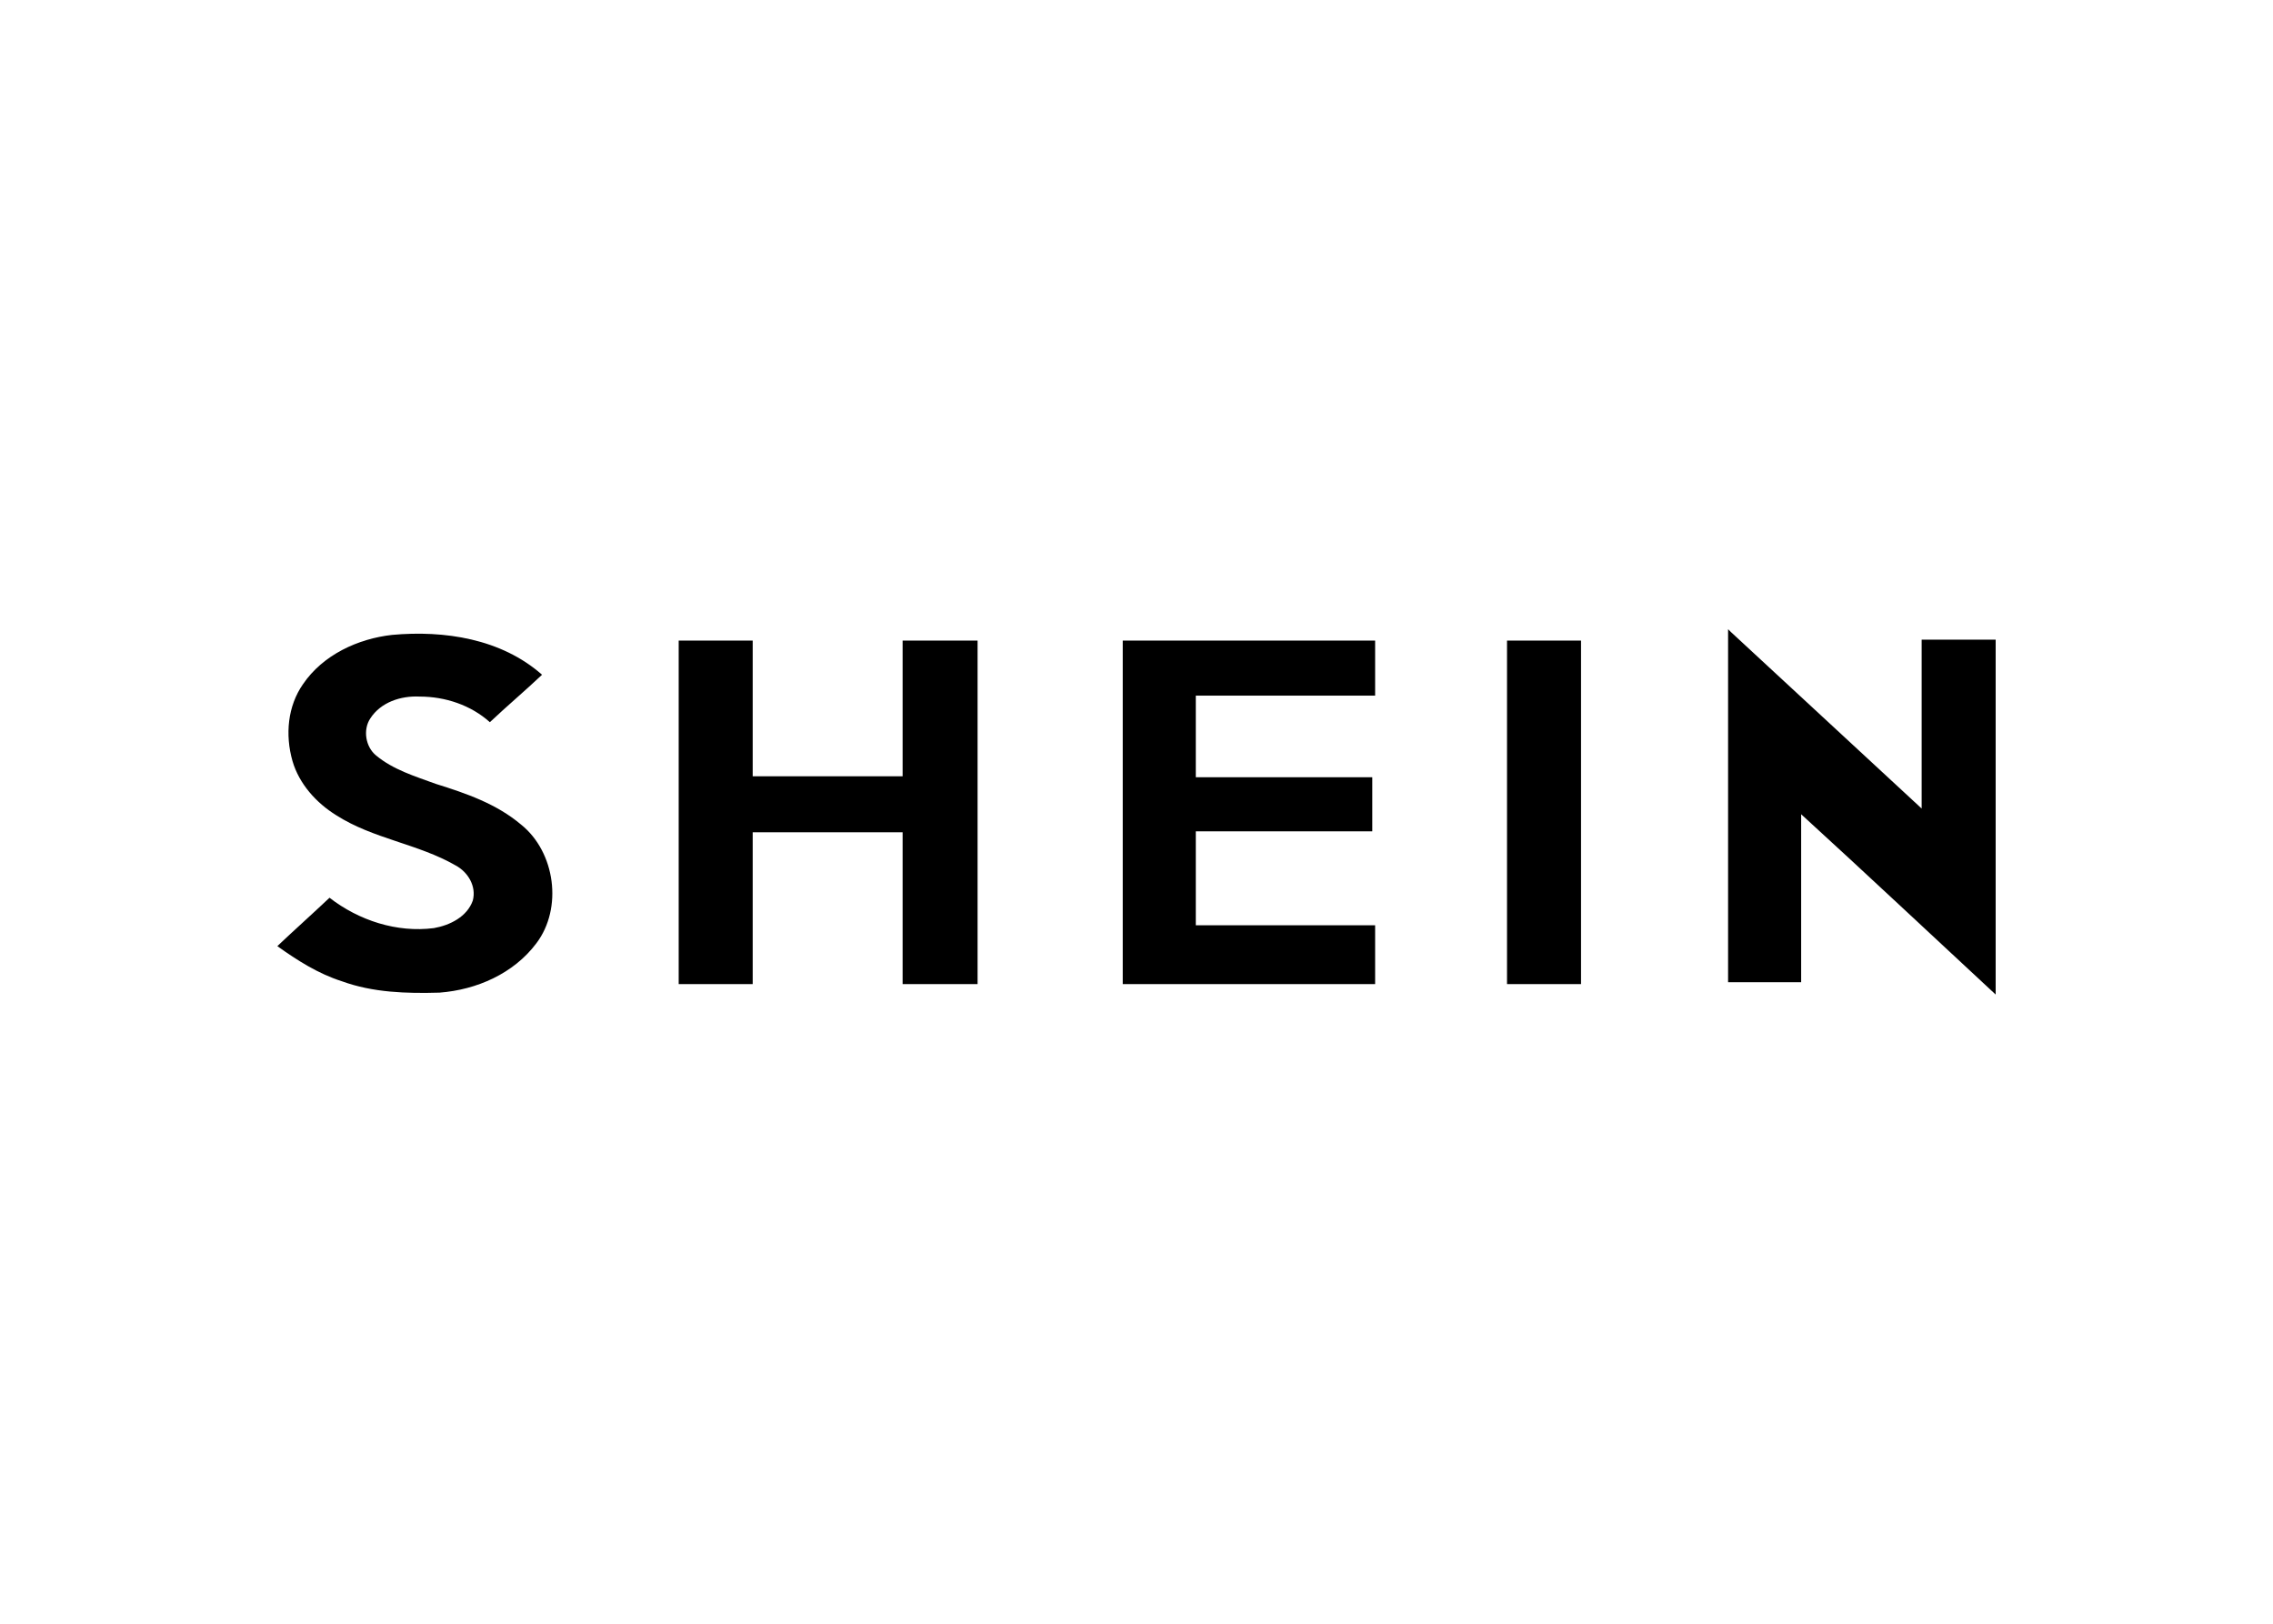 <svg clip-rule="evenodd" fill-rule="evenodd" stroke-linejoin="round" stroke-miterlimit="2" viewBox="0 0 560 400" xmlns="http://www.w3.org/2000/svg"><g fill-rule="nonzero"><path d="m425.75 155c.234.234.47.468.703.701 15.662 14.494 31.323 28.987 46.989 43.481v-41.611h18.231v87.429c-15.895-14.728-31.79-29.689-47.921-44.416v41.378h-18.002z"/><path d="m74.638 168.559c4.909-7.247 13.559-11.221 21.974-12.156 12.856-1.169 26.882.935 36.935 9.818-4.208 3.974-8.649 7.714-12.858 11.688-4.674-4.208-10.986-6.311-17.298-6.311-4.676-.235-9.585 1.403-12.155 5.376-1.871 2.806-1.17 7.012 1.402 9.117 4.207 3.507 9.584 5.142 14.727 7.012 7.48 2.339 14.961 4.909 21.038 10.053 8.416 6.78 10.286 20.57 3.741 29.22-5.611 7.482-14.726 11.455-23.844 12.154-8.182.233-16.364 0-24.078-2.802-5.844-1.87-10.987-5.145-15.895-8.653 4.206-3.973 8.648-7.948 12.856-11.92 7.247 5.611 16.597 8.649 25.715 7.48 3.973-.699 8.182-2.805 9.584-6.778.936-3.505-1.169-7.013-4.208-8.651-9.35-5.377-20.338-6.542-29.455-12.388-4.909-3.039-9.116-7.715-10.753-13.324-1.869-6.546-1.169-13.559 2.572-18.935z"/><path d="m167.209 157.806h18.232v33.427h36.936v-33.427h18.468v84.621h-18.468v-37.4h-36.936v37.4h-18.232z"/><path d="m276.609 157.806h62.182v13.557h-44.18v20.105h43.478v13.325h-43.478v23.143h44.18v14.491h-62.182z"/><path d="m371.284 157.806h18.234v84.621h-18.234z"/></g></svg>